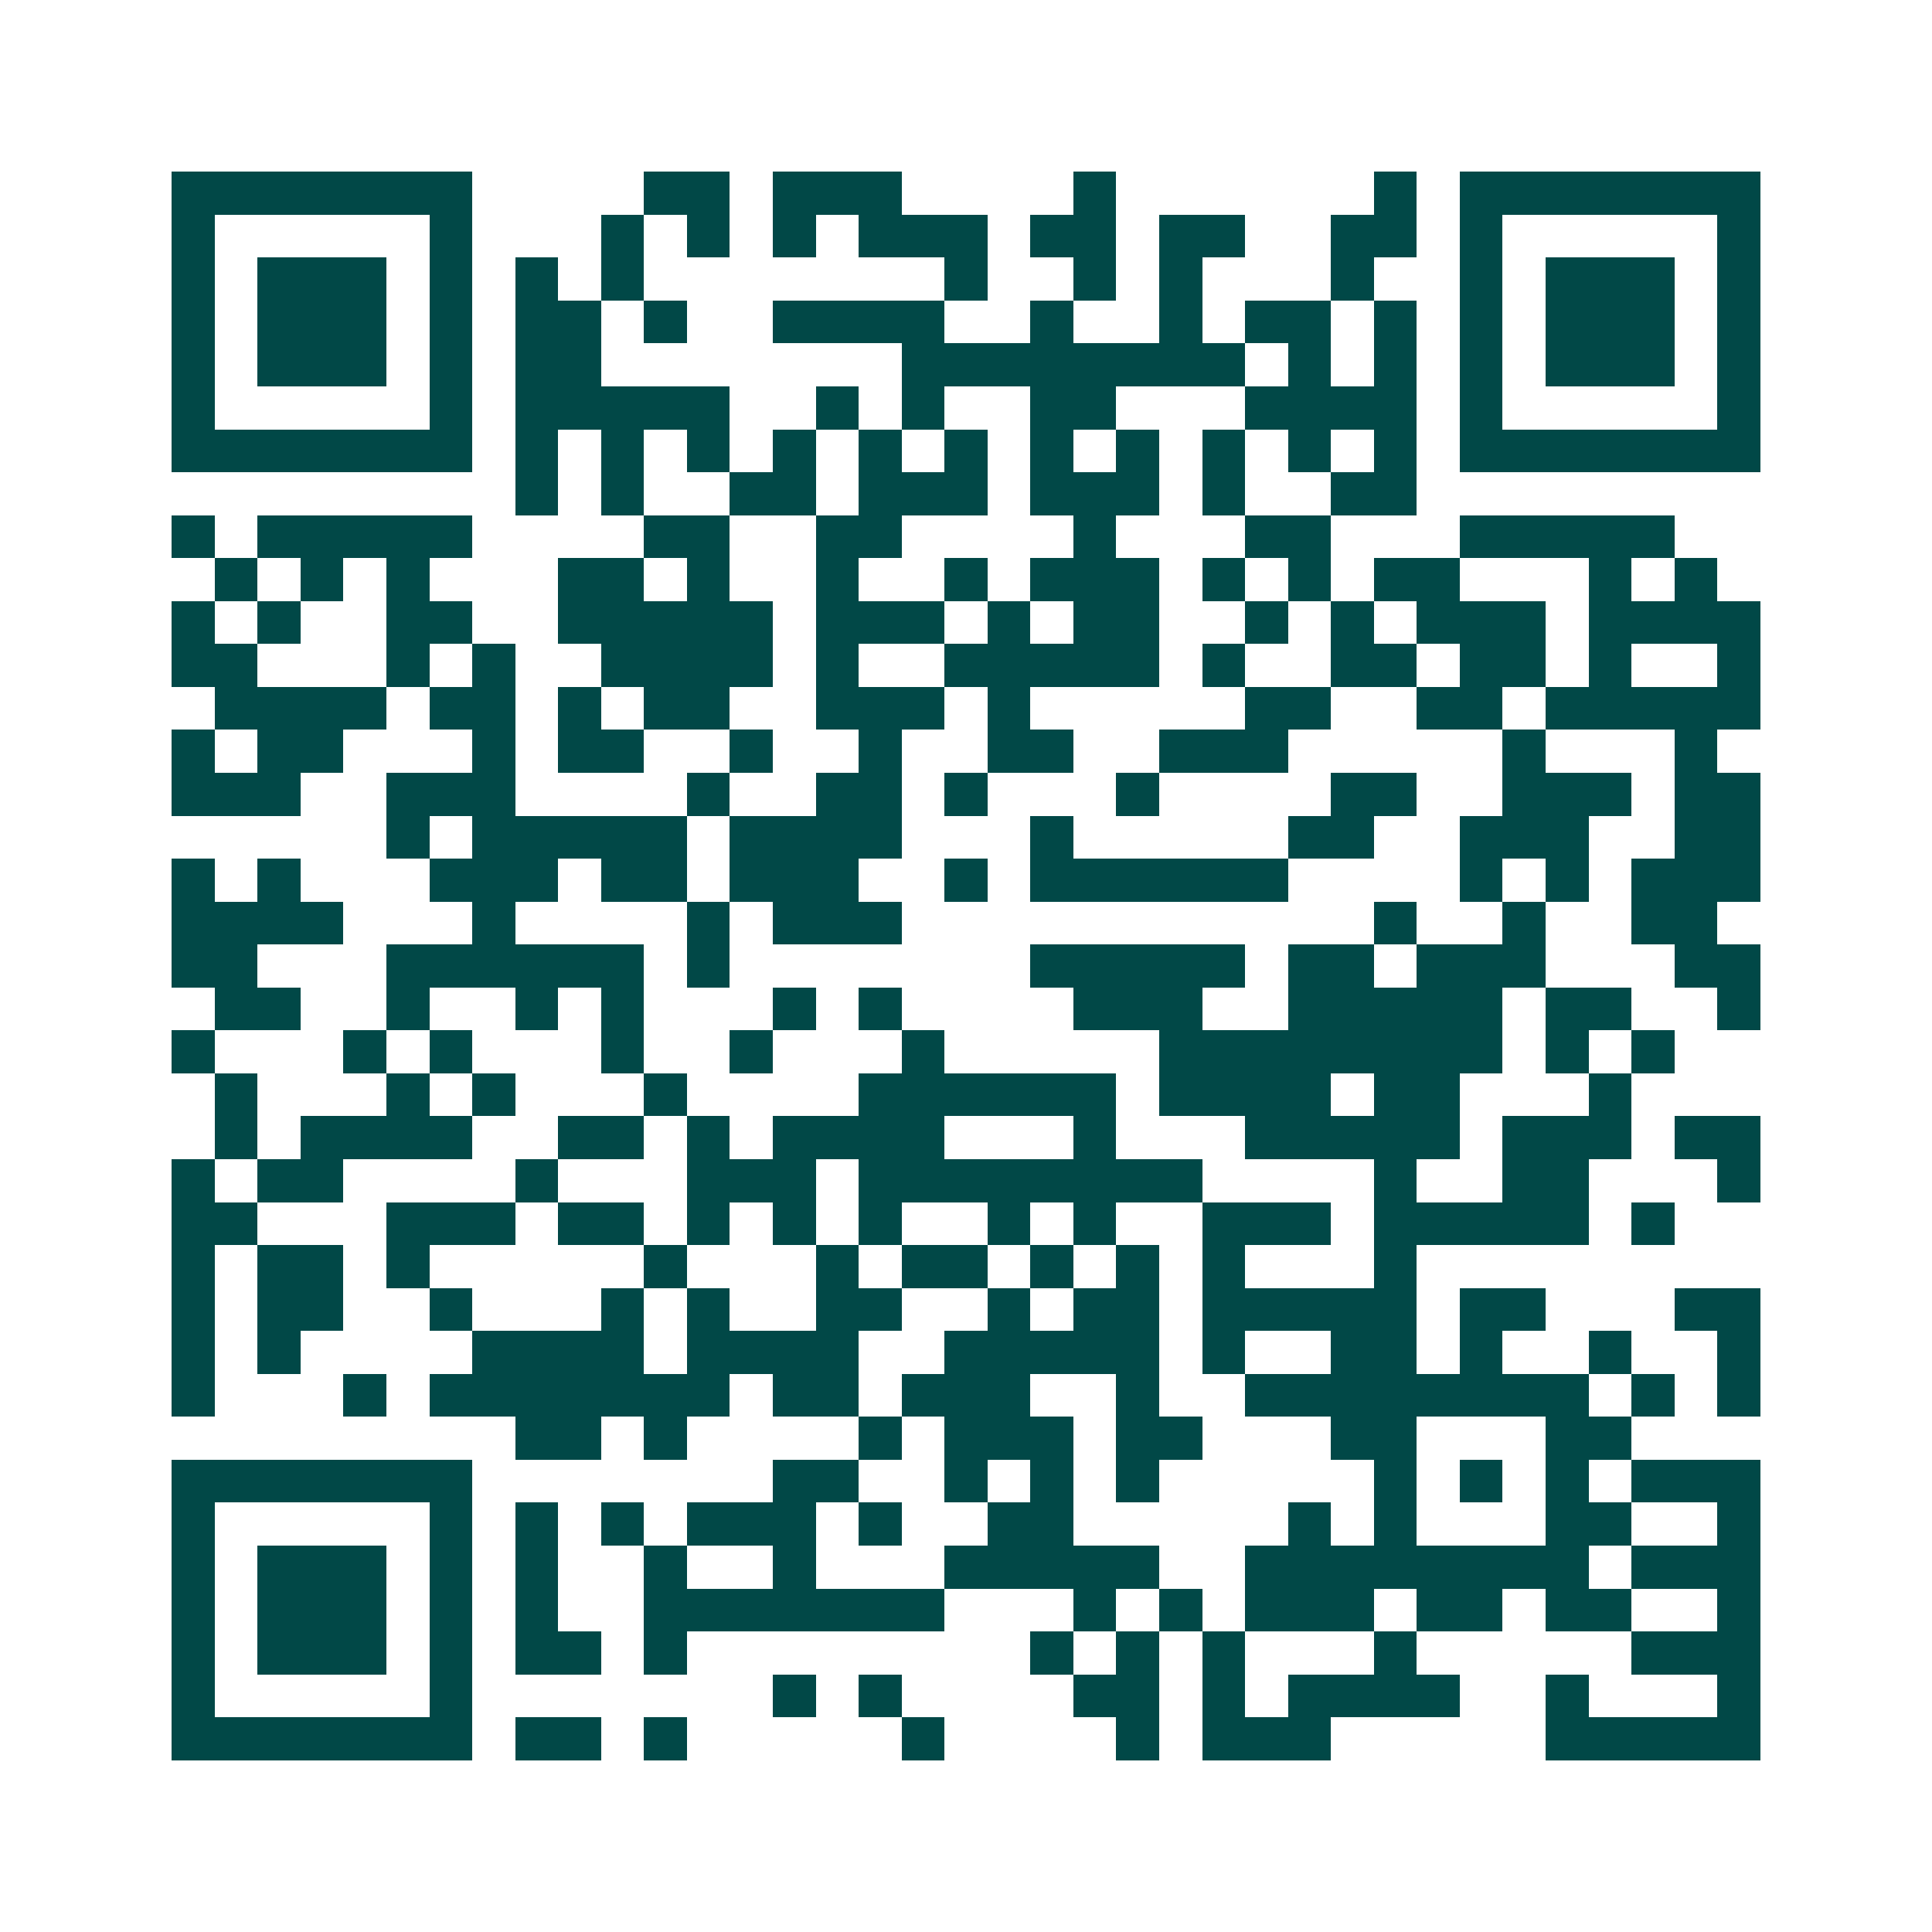 <svg xmlns="http://www.w3.org/2000/svg" width="200" height="200" viewBox="0 0 45 45" shape-rendering="crispEdges"><path fill="#ffffff" d="M0 0h45v45H0z"/><path stroke="#014847" d="M4 4.5h7m4 0h2m1 0h3m4 0h1m6 0h1m1 0h7M4 5.5h1m5 0h1m3 0h1m1 0h1m1 0h1m1 0h3m1 0h2m1 0h2m2 0h2m1 0h1m5 0h1M4 6.5h1m1 0h3m1 0h1m1 0h1m1 0h1m7 0h1m2 0h1m1 0h1m3 0h1m2 0h1m1 0h3m1 0h1M4 7.5h1m1 0h3m1 0h1m1 0h2m1 0h1m2 0h4m2 0h1m2 0h1m1 0h2m1 0h1m1 0h1m1 0h3m1 0h1M4 8.5h1m1 0h3m1 0h1m1 0h2m7 0h8m1 0h1m1 0h1m1 0h1m1 0h3m1 0h1M4 9.5h1m5 0h1m1 0h5m2 0h1m1 0h1m2 0h2m3 0h4m1 0h1m5 0h1M4 10.5h7m1 0h1m1 0h1m1 0h1m1 0h1m1 0h1m1 0h1m1 0h1m1 0h1m1 0h1m1 0h1m1 0h1m1 0h7M12 11.5h1m1 0h1m2 0h2m1 0h3m1 0h3m1 0h1m2 0h2M4 12.5h1m1 0h5m4 0h2m2 0h2m4 0h1m3 0h2m3 0h5M5 13.5h1m1 0h1m1 0h1m3 0h2m1 0h1m2 0h1m2 0h1m1 0h3m1 0h1m1 0h1m1 0h2m3 0h1m1 0h1M4 14.5h1m1 0h1m2 0h2m2 0h5m1 0h3m1 0h1m1 0h2m2 0h1m1 0h1m1 0h3m1 0h4M4 15.5h2m3 0h1m1 0h1m2 0h4m1 0h1m2 0h5m1 0h1m2 0h2m1 0h2m1 0h1m2 0h1M5 16.5h4m1 0h2m1 0h1m1 0h2m2 0h3m1 0h1m5 0h2m2 0h2m1 0h5M4 17.5h1m1 0h2m3 0h1m1 0h2m2 0h1m2 0h1m2 0h2m2 0h3m5 0h1m3 0h1M4 18.5h3m2 0h3m4 0h1m2 0h2m1 0h1m3 0h1m4 0h2m2 0h3m1 0h2M9 19.5h1m1 0h5m1 0h4m3 0h1m5 0h2m2 0h3m2 0h2M4 20.5h1m1 0h1m3 0h3m1 0h2m1 0h3m2 0h1m1 0h6m4 0h1m1 0h1m1 0h3M4 21.5h4m3 0h1m4 0h1m1 0h3m11 0h1m2 0h1m2 0h2M4 22.5h2m3 0h6m1 0h1m7 0h5m1 0h2m1 0h3m3 0h2M5 23.5h2m2 0h1m2 0h1m1 0h1m3 0h1m1 0h1m4 0h3m2 0h5m1 0h2m2 0h1M4 24.5h1m3 0h1m1 0h1m3 0h1m2 0h1m3 0h1m5 0h8m1 0h1m1 0h1M5 25.5h1m3 0h1m1 0h1m3 0h1m4 0h6m1 0h4m1 0h2m3 0h1M5 26.5h1m1 0h4m2 0h2m1 0h1m1 0h4m3 0h1m3 0h5m1 0h3m1 0h2M4 27.5h1m1 0h2m4 0h1m3 0h3m1 0h8m4 0h1m2 0h2m3 0h1M4 28.5h2m3 0h3m1 0h2m1 0h1m1 0h1m1 0h1m2 0h1m1 0h1m2 0h3m1 0h5m1 0h1M4 29.5h1m1 0h2m1 0h1m5 0h1m3 0h1m1 0h2m1 0h1m1 0h1m1 0h1m3 0h1M4 30.5h1m1 0h2m2 0h1m3 0h1m1 0h1m2 0h2m2 0h1m1 0h2m1 0h5m1 0h2m3 0h2M4 31.5h1m1 0h1m4 0h4m1 0h4m2 0h5m1 0h1m2 0h2m1 0h1m2 0h1m2 0h1M4 32.5h1m3 0h1m1 0h7m1 0h2m1 0h3m2 0h1m2 0h8m1 0h1m1 0h1M12 33.5h2m1 0h1m4 0h1m1 0h3m1 0h2m3 0h2m3 0h2M4 34.5h7m7 0h2m2 0h1m1 0h1m1 0h1m5 0h1m1 0h1m1 0h1m1 0h3M4 35.5h1m5 0h1m1 0h1m1 0h1m1 0h3m1 0h1m2 0h2m5 0h1m1 0h1m3 0h2m2 0h1M4 36.5h1m1 0h3m1 0h1m1 0h1m2 0h1m2 0h1m3 0h5m2 0h8m1 0h3M4 37.5h1m1 0h3m1 0h1m1 0h1m2 0h7m3 0h1m1 0h1m1 0h3m1 0h2m1 0h2m2 0h1M4 38.5h1m1 0h3m1 0h1m1 0h2m1 0h1m8 0h1m1 0h1m1 0h1m3 0h1m5 0h3M4 39.5h1m5 0h1m7 0h1m1 0h1m4 0h2m1 0h1m1 0h4m2 0h1m3 0h1M4 40.5h7m1 0h2m1 0h1m5 0h1m4 0h1m1 0h3m5 0h5"/></svg>

